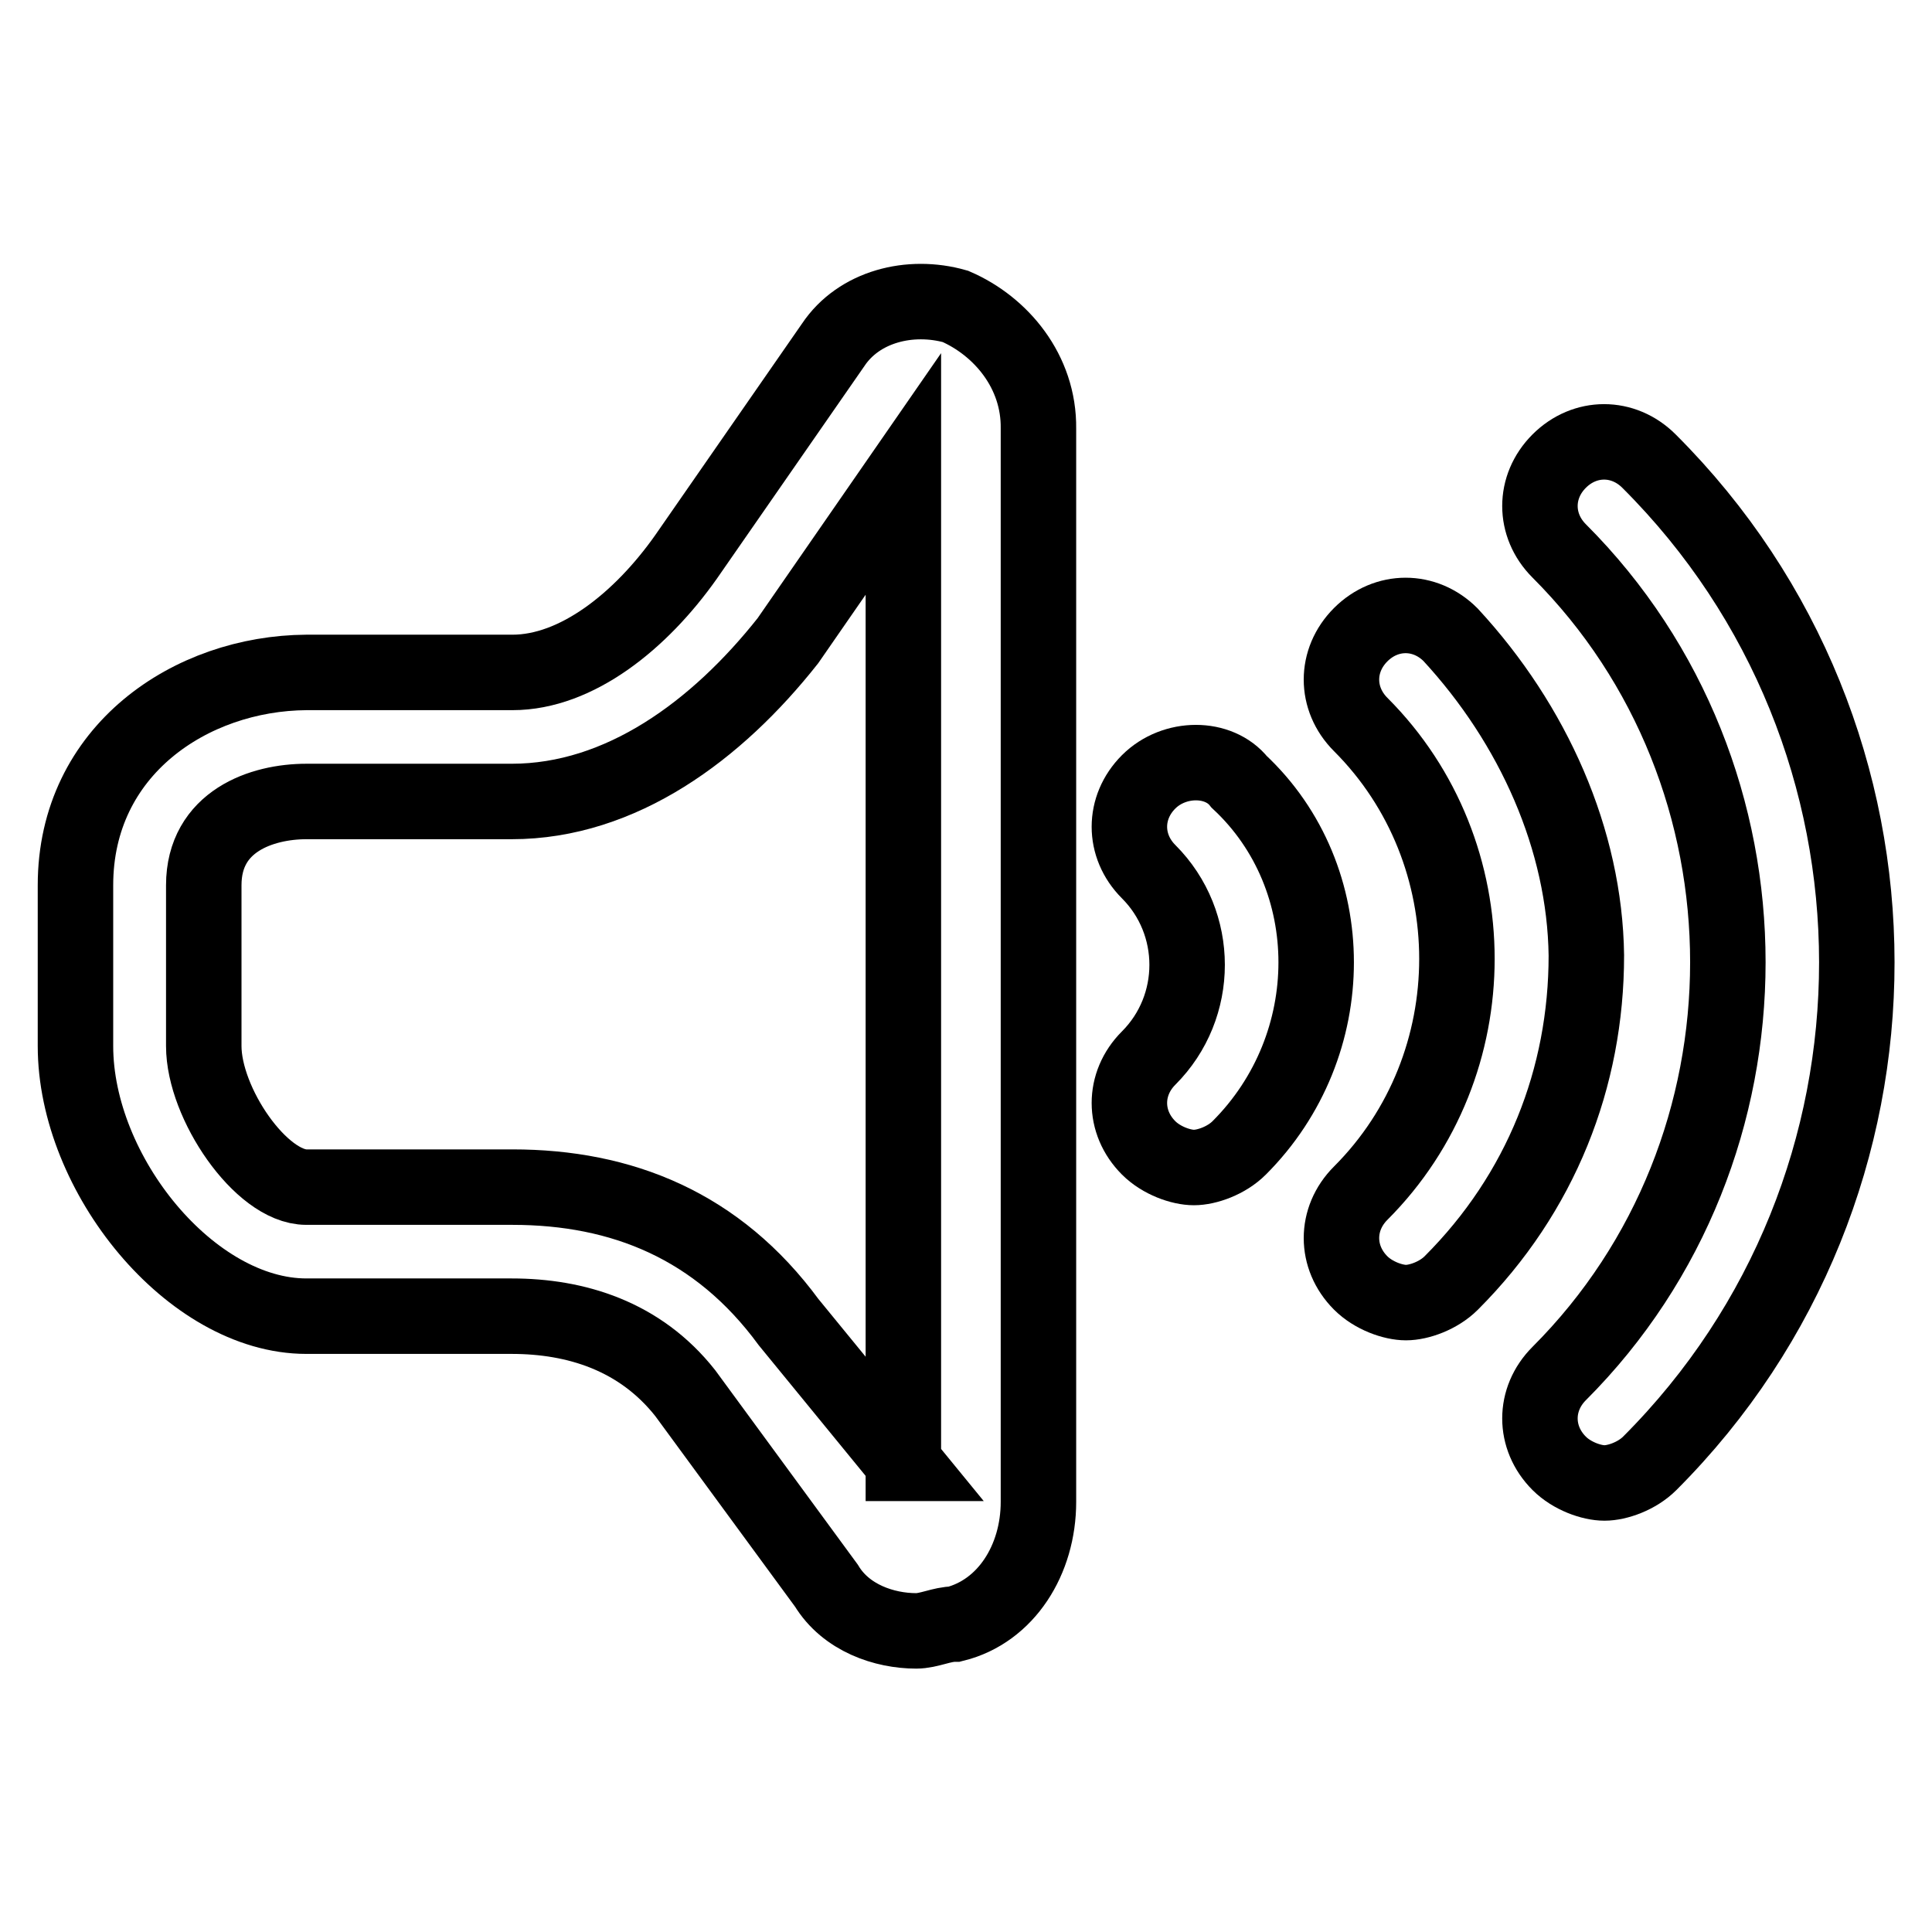 <?xml version="1.0" encoding="utf-8"?>
<!-- Svg Vector Icons : http://www.onlinewebfonts.com/icon -->
<!DOCTYPE svg PUBLIC "-//W3C//DTD SVG 1.1//EN" "http://www.w3.org/Graphics/SVG/1.1/DTD/svg11.dtd">
<svg version="1.1" xmlns="http://www.w3.org/2000/svg" xmlns:xlink="http://www.w3.org/1999/xlink" x="0px" y="0px" viewBox="0 0 256 256" enable-background="new 0 0 256 256" xml:space="preserve">
<g> <path stroke-width="10" fill-opacity="0" stroke="#000000"  d="M218.5,61.1c-3.4-3.4-8.5-3.4-11.9,0c-3.4,3.4-3.4,8.5,0,11.9c29.8,29.8,29.8,79.2,0,109 c-3.4,3.4-3.4,8.5,0,11.9c1.7,1.7,4.3,2.6,6,2.6s4.3-0.9,6-2.6C255.2,157.3,255.2,97.7,218.5,61.1L218.5,61.1z"/> <path stroke-width="10" fill-opacity="0" stroke="#000000"  d="M192.2,84.1c-3.4-3.4-8.5-3.4-11.9,0c-3.4,3.4-3.4,8.5,0,11.9c17,17,17,45.1,0,62.1 c-3.4,3.4-3.4,8.5,0,11.9c1.7,1.7,4.3,2.6,6,2.6c1.7,0,4.3-0.9,6-2.6c11.9-11.9,17.9-27.2,17.9-43.4C210,111.3,203.2,96,192.2,84.1 L192.2,84.1z"/> <path stroke-width="10" fill-opacity="0" stroke="#000000"  d="M152.2,103.6c-3.4,3.4-3.4,8.5,0,11.9c6.8,6.8,6.8,17.9,0,24.7c-3.4,3.4-3.4,8.5,0,11.9 c1.7,1.7,4.3,2.6,6,2.6s4.3-0.9,6-2.6c13.6-13.6,13.6-35.8,0-48.5C161.5,100.2,155.6,100.2,152.2,103.6L152.2,103.6z"/> <path stroke-width="10" fill-opacity="0" stroke="#000000"  d="M126.6,40.6c-6-1.7-12.8,0-16.2,5.1L90.9,73.8c-6,8.5-14.5,15.3-23,15.3H40.6C25.3,89.2,10,99.4,10,117.3 v21.3c0,17,15.3,35.8,30.6,35.8h27.2c8.5,0,17,2.6,23,10.2l18.7,25.5c2.6,4.3,7.7,6,11.9,6c1.7,0,3.4-0.9,5.1-0.9 c6.8-1.7,11.1-8.5,11.1-16.2V56.8C137.7,49.2,132.6,43.2,126.6,40.6z M119.8,193.9l-15.3-18.7c-9.4-12.8-22.1-17.9-36.6-17.9H40.6 c-6,0-13.6-11.1-13.6-18.7v-21.3c0-8.5,7.7-11.1,13.6-11.1h27.2c14.5,0,27.2-9.4,36.6-21.3l15.3-22.1V193.9z"/></g>
</svg>